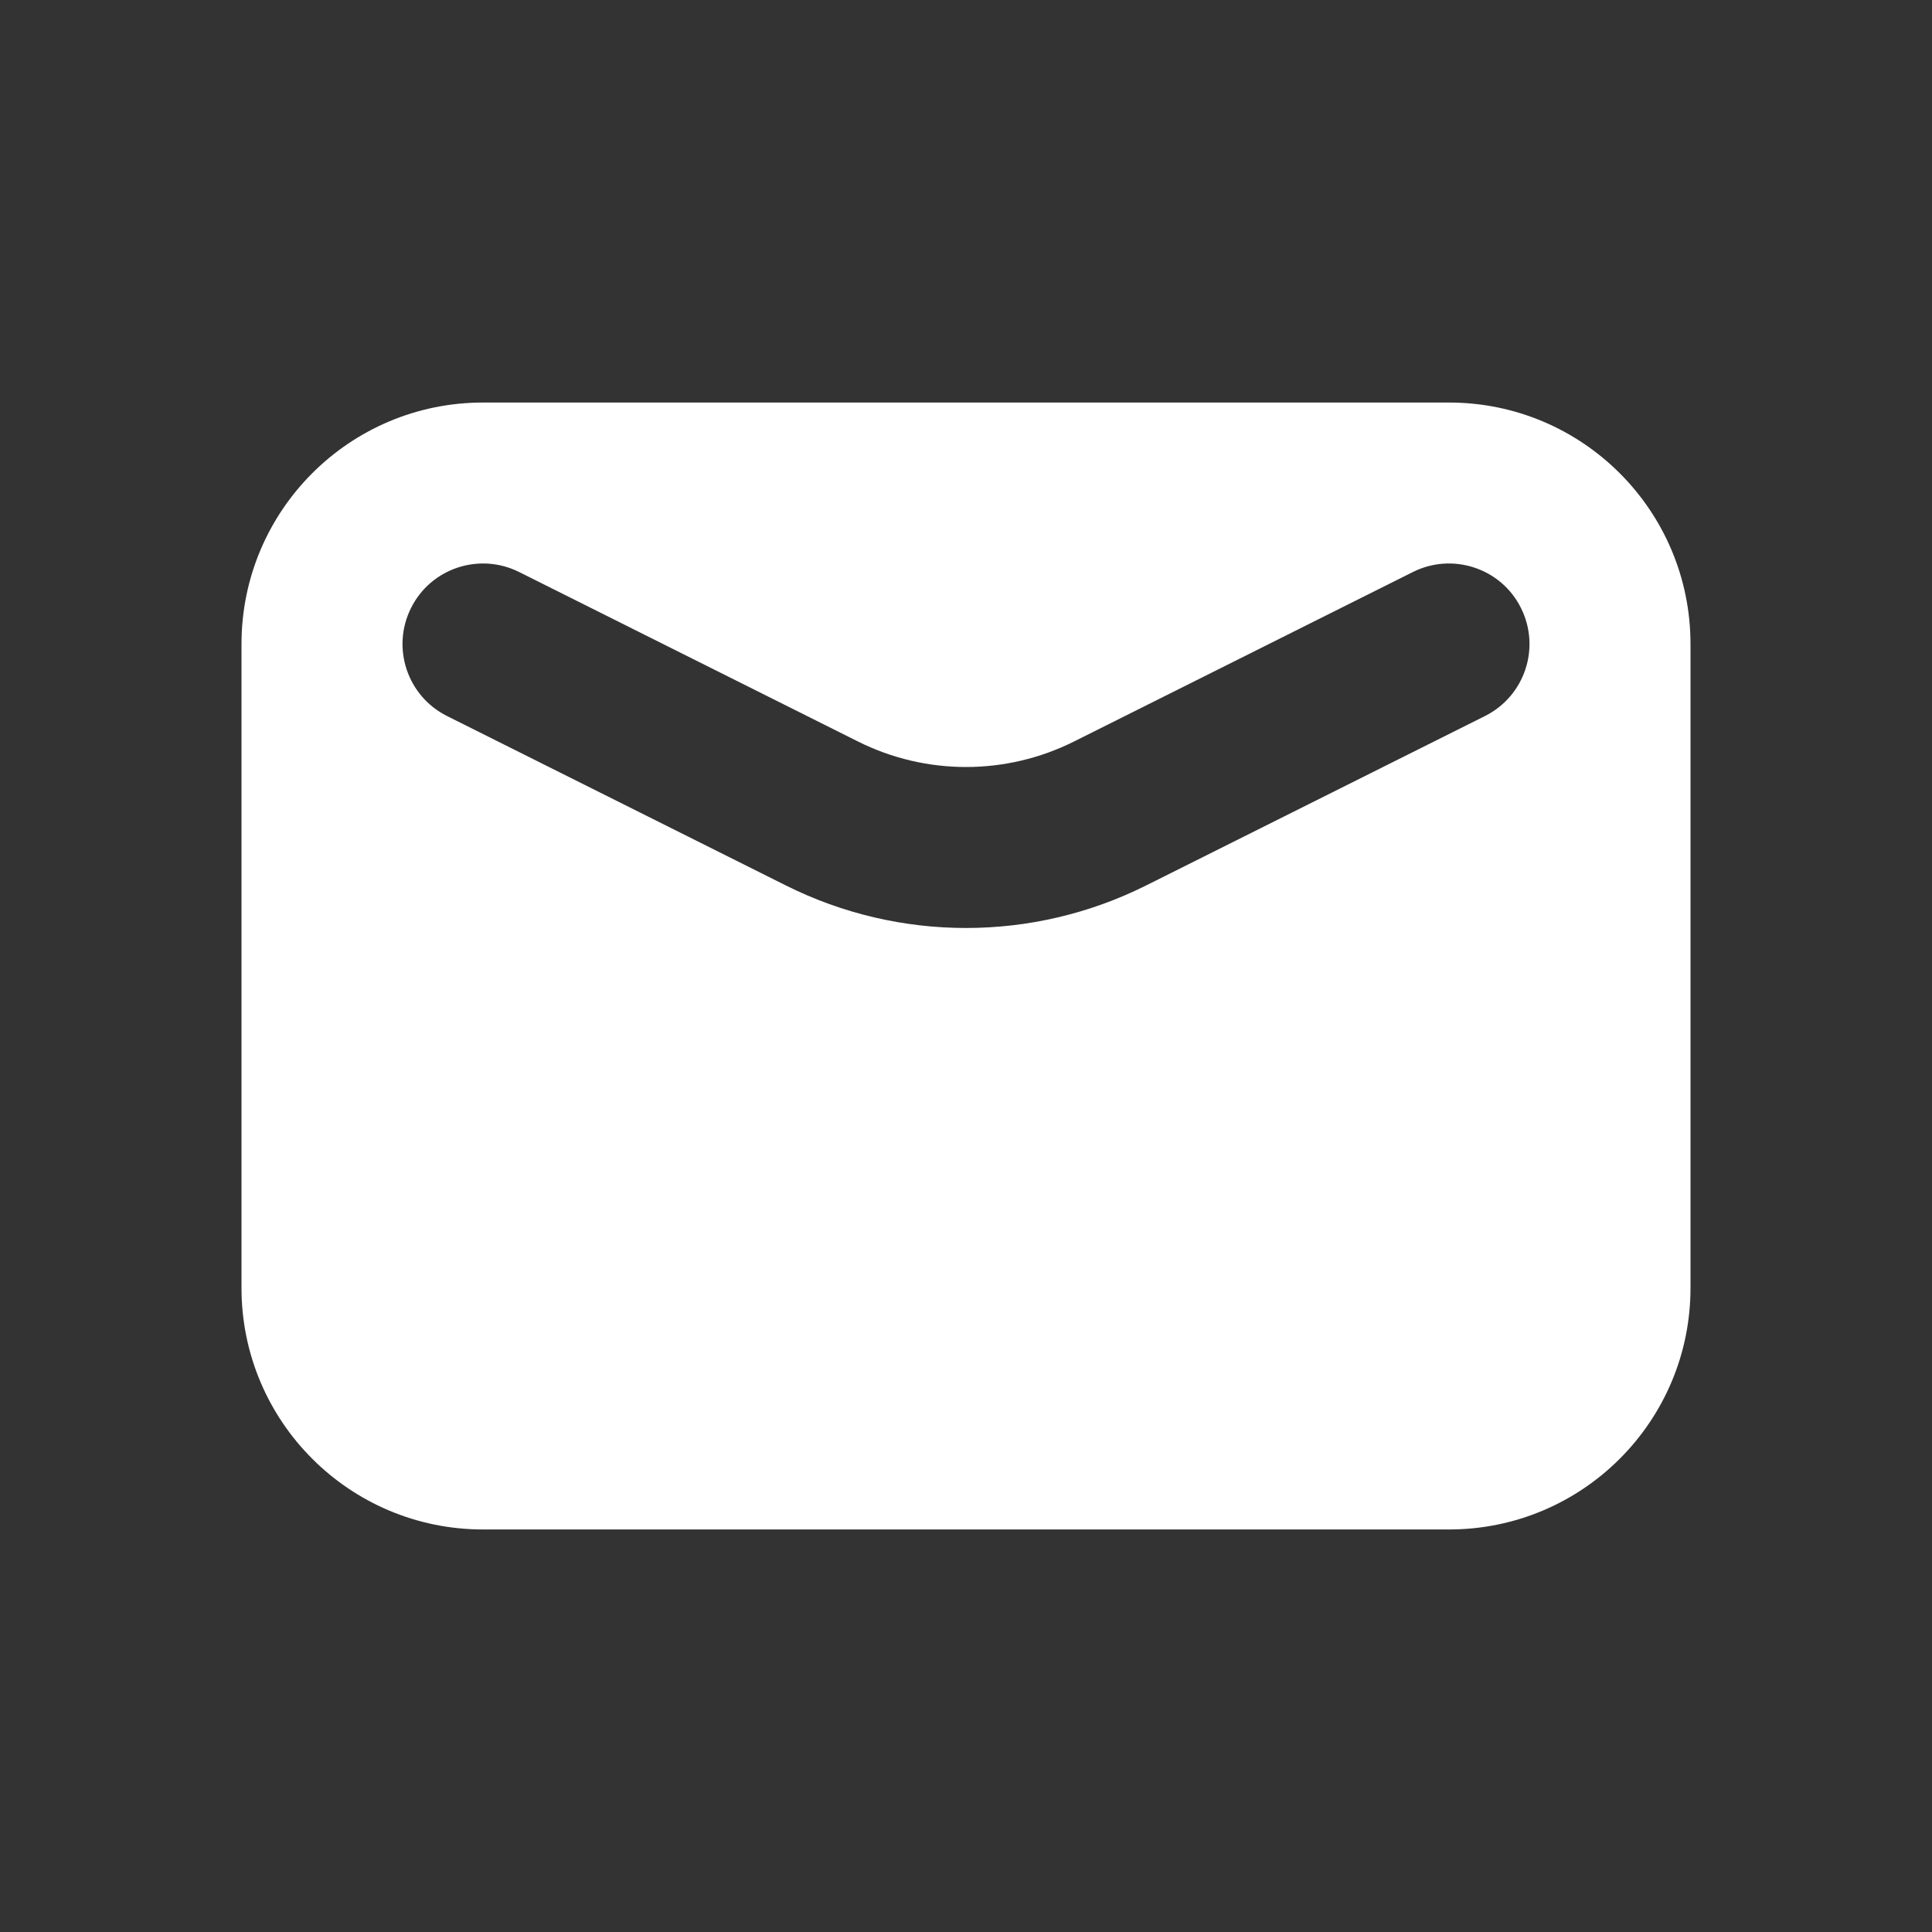 <svg width="20" height="20" viewBox="0 0 20 20" fill="none" xmlns="http://www.w3.org/2000/svg">
<rect x="0" y="0" width="20" height="20" fill="#333333" stroke="none"/>
<path fill-rule="evenodd" clip-rule="evenodd" d="M5 4.167H15C16.381 4.167 17.5 5.286 17.5 6.667V13.333C17.5 14.714 16.381 15.833 15 15.833H5C3.619 15.833 2.5 14.714 2.5 13.333V6.667C2.5 5.286 3.619 4.167 5 4.167ZM5.373 5.921C4.961 5.716 4.46 5.882 4.255 6.294C4.049 6.706 4.216 7.206 4.627 7.412L8.137 9.167C9.31 9.753 10.69 9.753 11.863 9.167L15.373 7.412C15.784 7.206 15.951 6.706 15.745 6.294C15.54 5.882 15.039 5.716 14.627 5.921L11.118 7.676C10.414 8.028 9.586 8.028 8.882 7.676L5.373 5.921Z" fill="white"/>
</svg>
